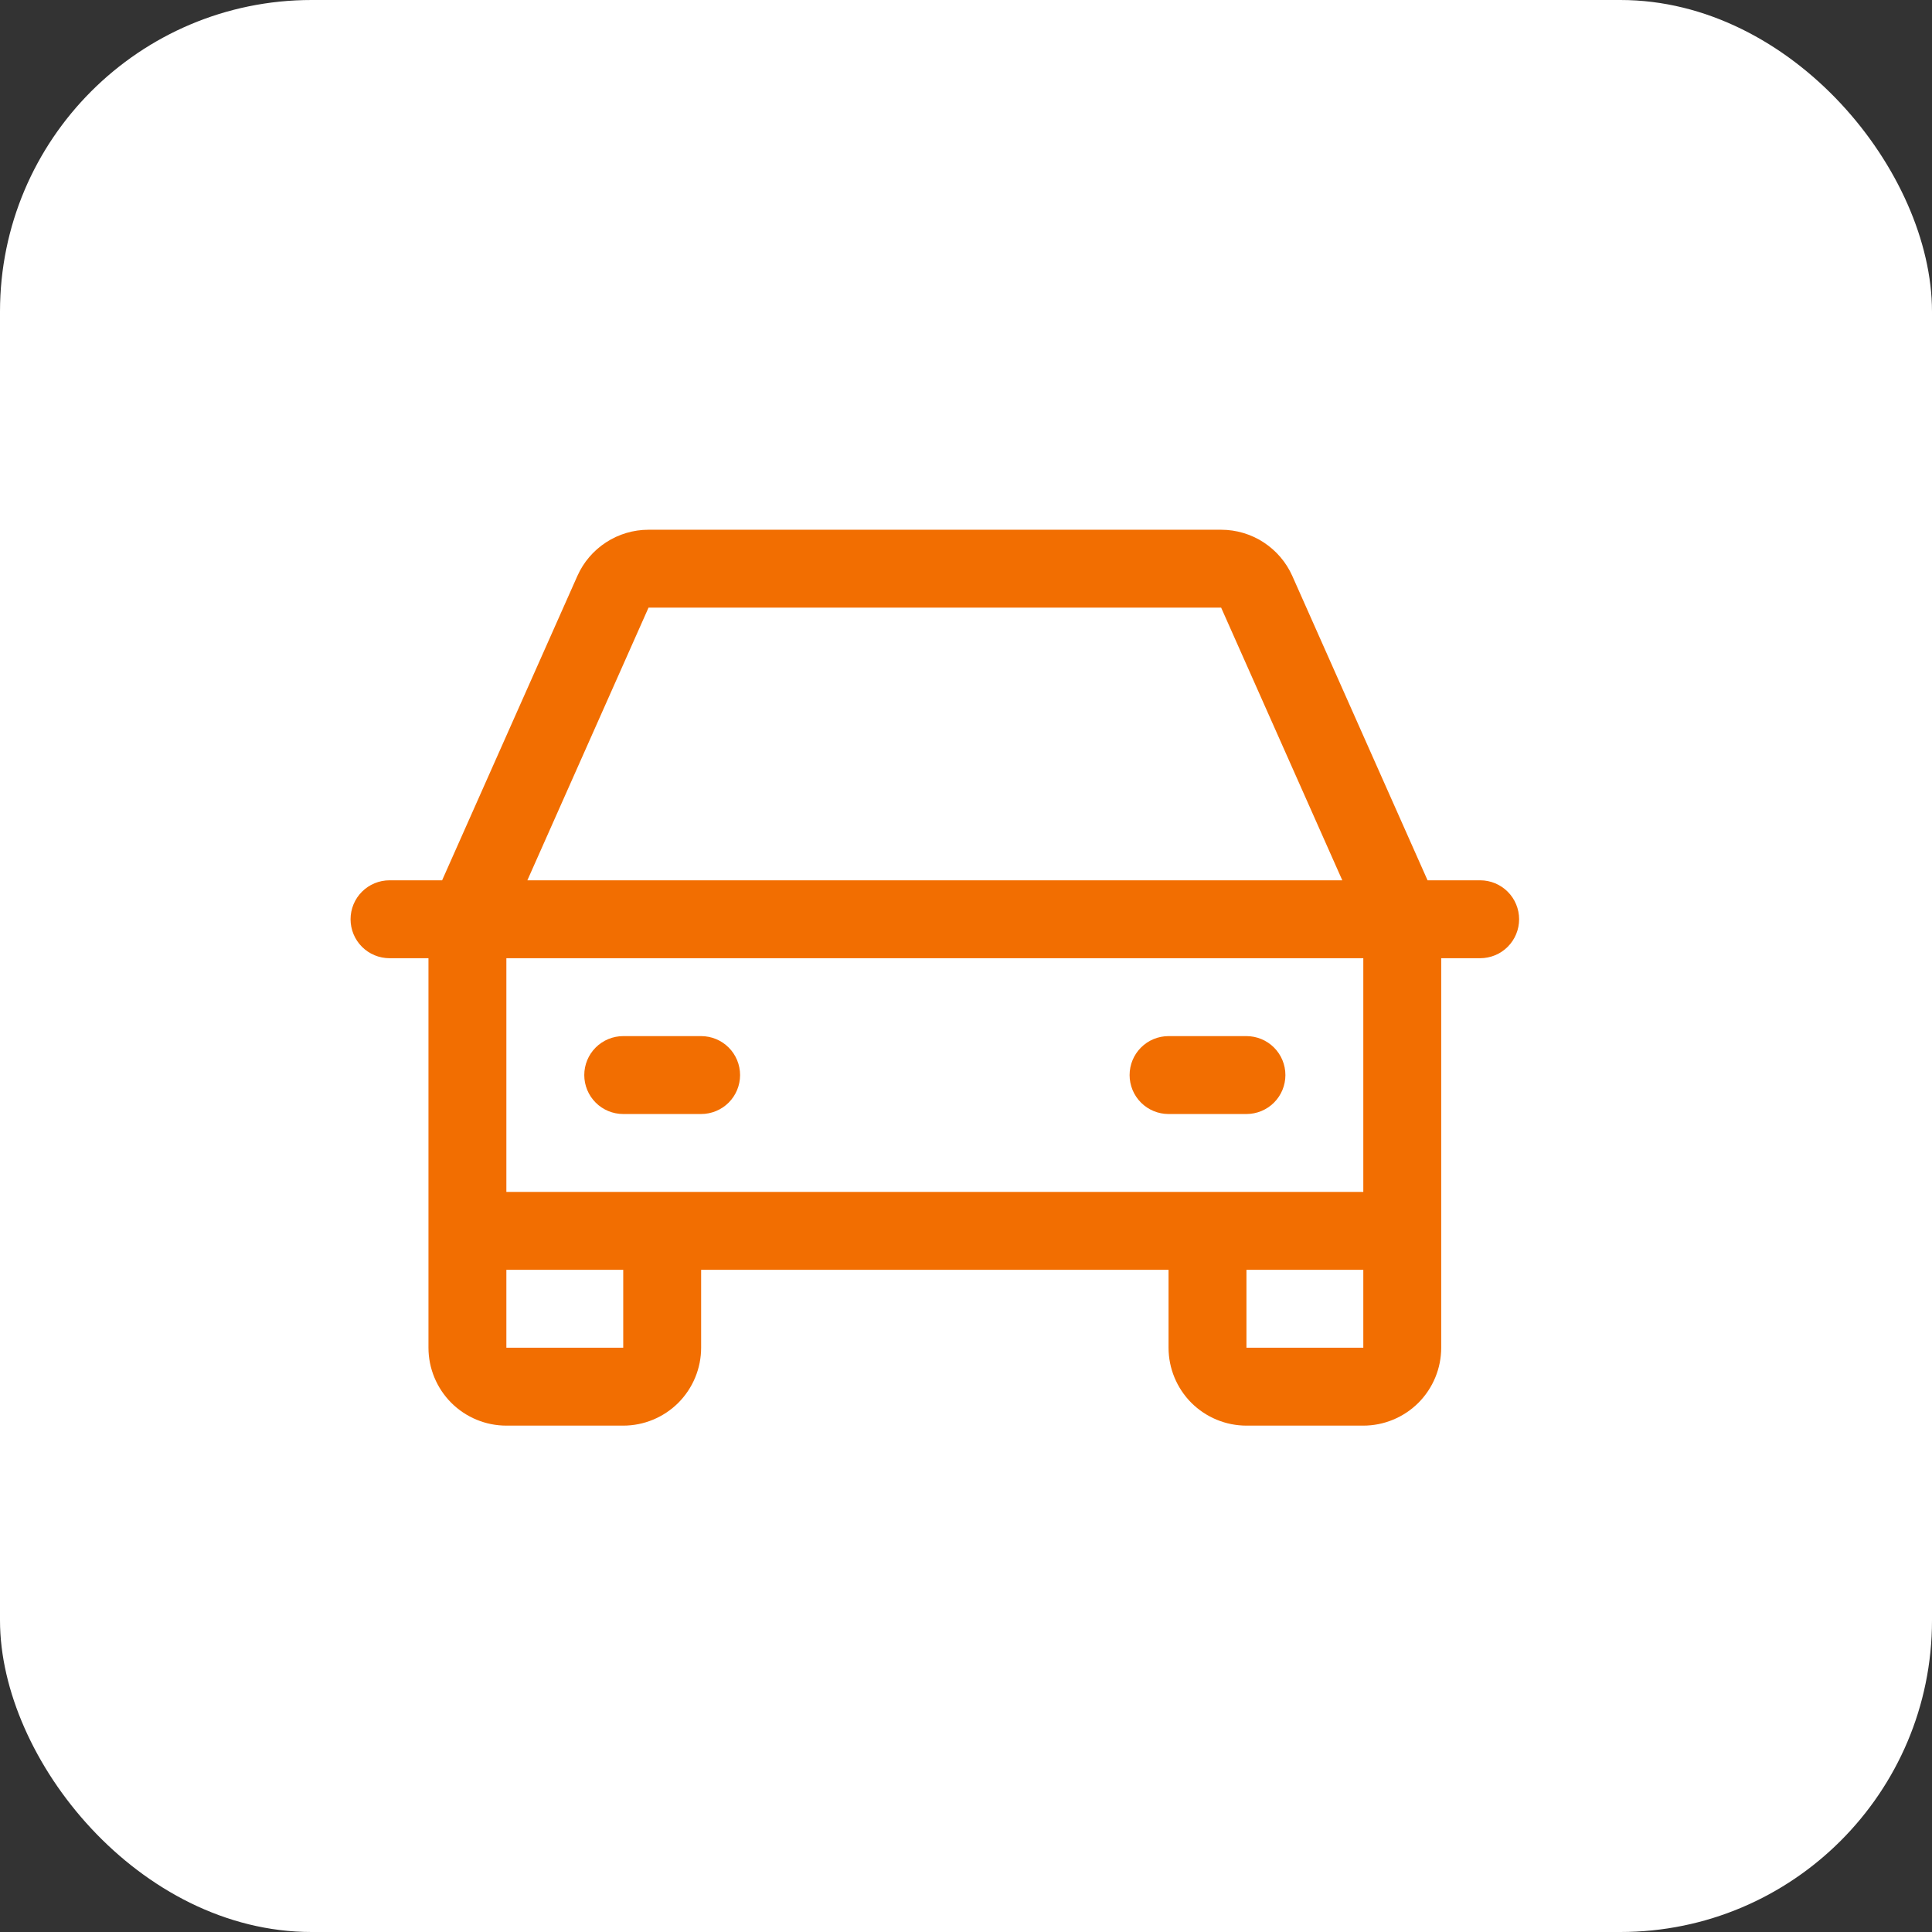 <?xml version="1.0" encoding="UTF-8"?> <svg xmlns="http://www.w3.org/2000/svg" width="31" height="31" viewBox="0 0 31 31" fill="none"><rect x="0" y="0" width="31" height="31" fill="#333333" stroke="none"/><rect width="31" height="31" rx="5" fill="white"></rect><path d="M23.75 14.125H22.906L20.736 9.242C20.638 9.021 20.477 8.834 20.275 8.702C20.072 8.57 19.835 8.5 19.594 8.5H10.406C10.165 8.5 9.928 8.57 9.725 8.702C9.522 8.834 9.362 9.021 9.264 9.242L7.094 14.125H6.25C6.084 14.125 5.925 14.191 5.808 14.308C5.691 14.425 5.625 14.584 5.625 14.75C5.625 14.916 5.691 15.075 5.808 15.192C5.925 15.309 6.084 15.375 6.25 15.375H6.875V21.625C6.875 21.956 7.007 22.274 7.241 22.509C7.476 22.743 7.793 22.875 8.125 22.875H10C10.332 22.875 10.649 22.743 10.884 22.509C11.118 22.274 11.25 21.956 11.25 21.625V20.375H18.75V21.625C18.75 21.956 18.882 22.274 19.116 22.509C19.351 22.743 19.669 22.875 20 22.875H21.875C22.206 22.875 22.524 22.743 22.759 22.509C22.993 22.274 23.125 21.956 23.125 21.625V15.375H23.75C23.916 15.375 24.075 15.309 24.192 15.192C24.309 15.075 24.375 14.916 24.375 14.75C24.375 14.584 24.309 14.425 24.192 14.308C24.075 14.191 23.916 14.125 23.75 14.125ZM10.406 9.75H19.594L21.538 14.125H8.462L10.406 9.75ZM10 21.625H8.125V20.375H10V21.625ZM20 21.625V20.375H21.875V21.625H20ZM21.875 19.125H8.125V15.375H21.875V19.125ZM9.375 17.25C9.375 17.084 9.441 16.925 9.558 16.808C9.675 16.691 9.834 16.625 10 16.625H11.25C11.416 16.625 11.575 16.691 11.692 16.808C11.809 16.925 11.875 17.084 11.875 17.25C11.875 17.416 11.809 17.575 11.692 17.692C11.575 17.809 11.416 17.875 11.25 17.875H10C9.834 17.875 9.675 17.809 9.558 17.692C9.441 17.575 9.375 17.416 9.375 17.25ZM18.125 17.25C18.125 17.084 18.191 16.925 18.308 16.808C18.425 16.691 18.584 16.625 18.75 16.625H20C20.166 16.625 20.325 16.691 20.442 16.808C20.559 16.925 20.625 17.084 20.625 17.25C20.625 17.416 20.559 17.575 20.442 17.692C20.325 17.809 20.166 17.875 20 17.875H18.75C18.584 17.875 18.425 17.809 18.308 17.692C18.191 17.575 18.125 17.416 18.125 17.25Z" fill="#F26E01"></path></svg> 